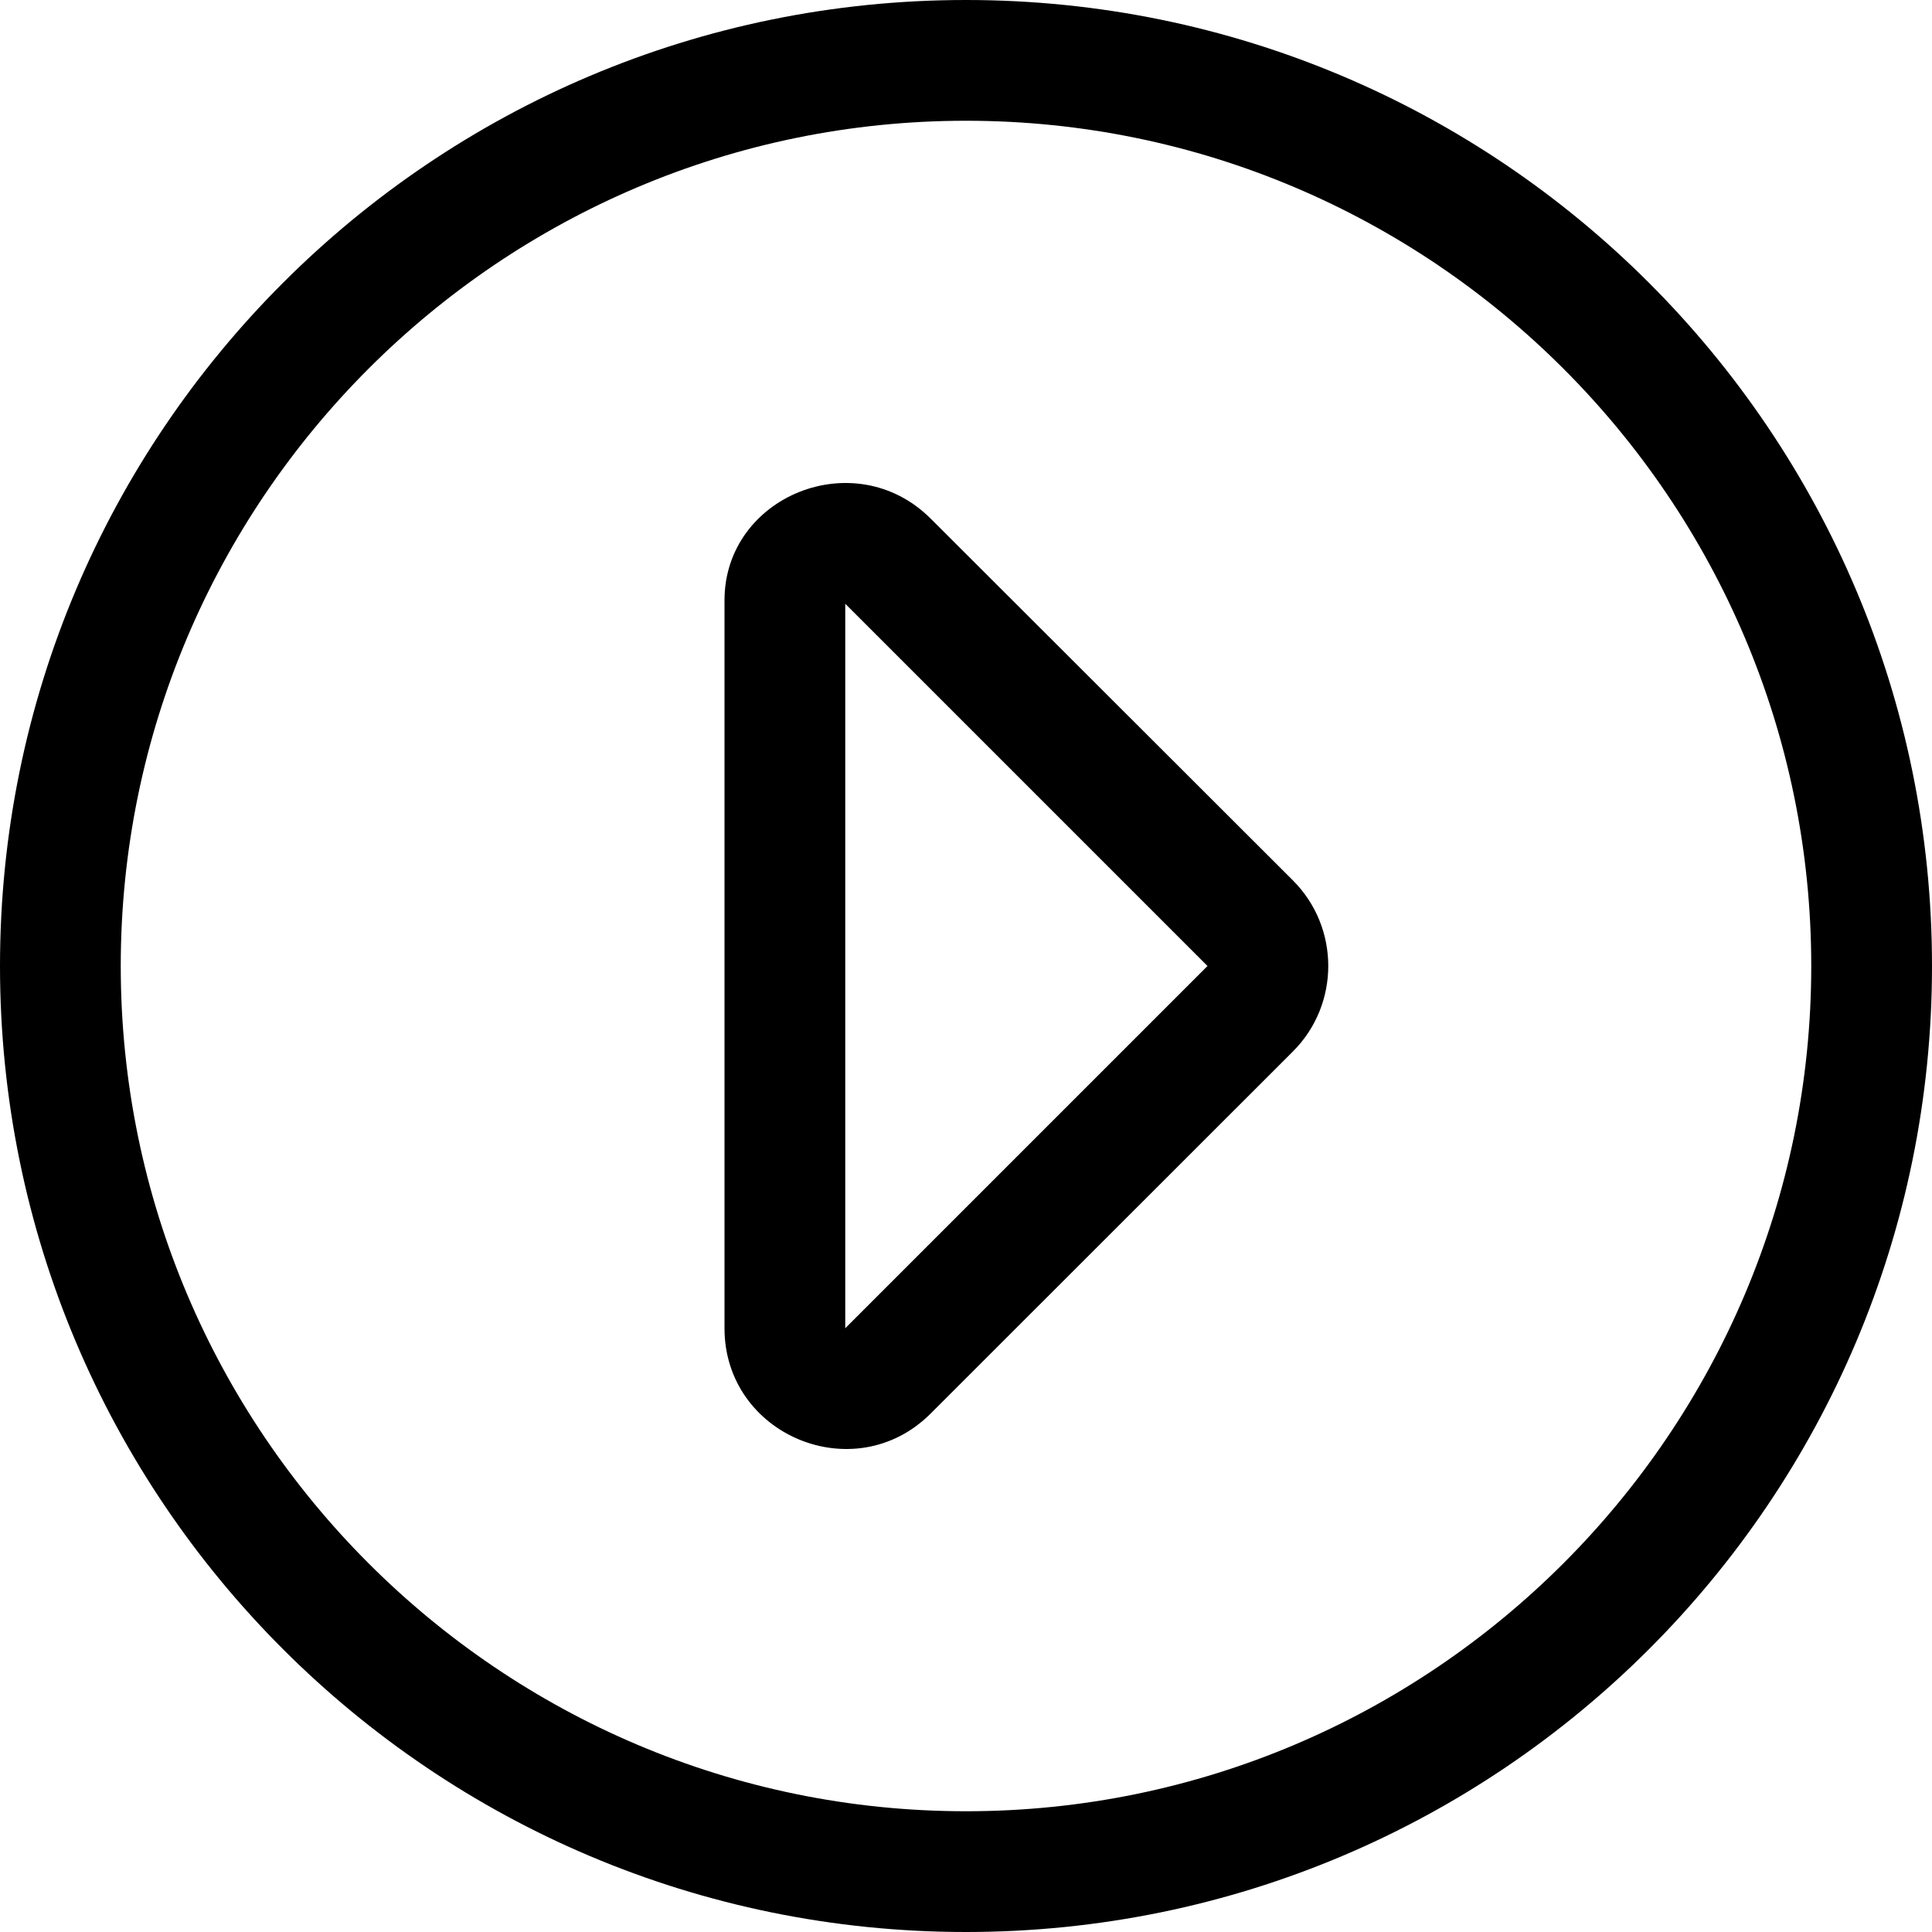 <svg xmlns="http://www.w3.org/2000/svg" viewBox="0 0 512 512"><!--! Font Awesome Pro 6.0.0-alpha3 by @fontawesome - https://fontawesome.com License - https://fontawesome.com/license (Commercial License) --><path d="M246.6 137.4C226.5 117.4 192 131.5 192 159.1V352c0 28.36 34.5 42.73 54.63 22.61l96-95.95c12.5-12.49 12.5-32.86 0-45.35L246.6 137.4zM224 352V160l96 96L224 352zM256 0C114.6 0 0 114.6 0 256s114.6 256 256 256s256-114.6 256-256S397.4 0 256 0zM256 480c-123.5 0-224-100.5-224-224s100.5-224 224-224s224 100.5 224 224S379.5 480 256 480z"/></svg>